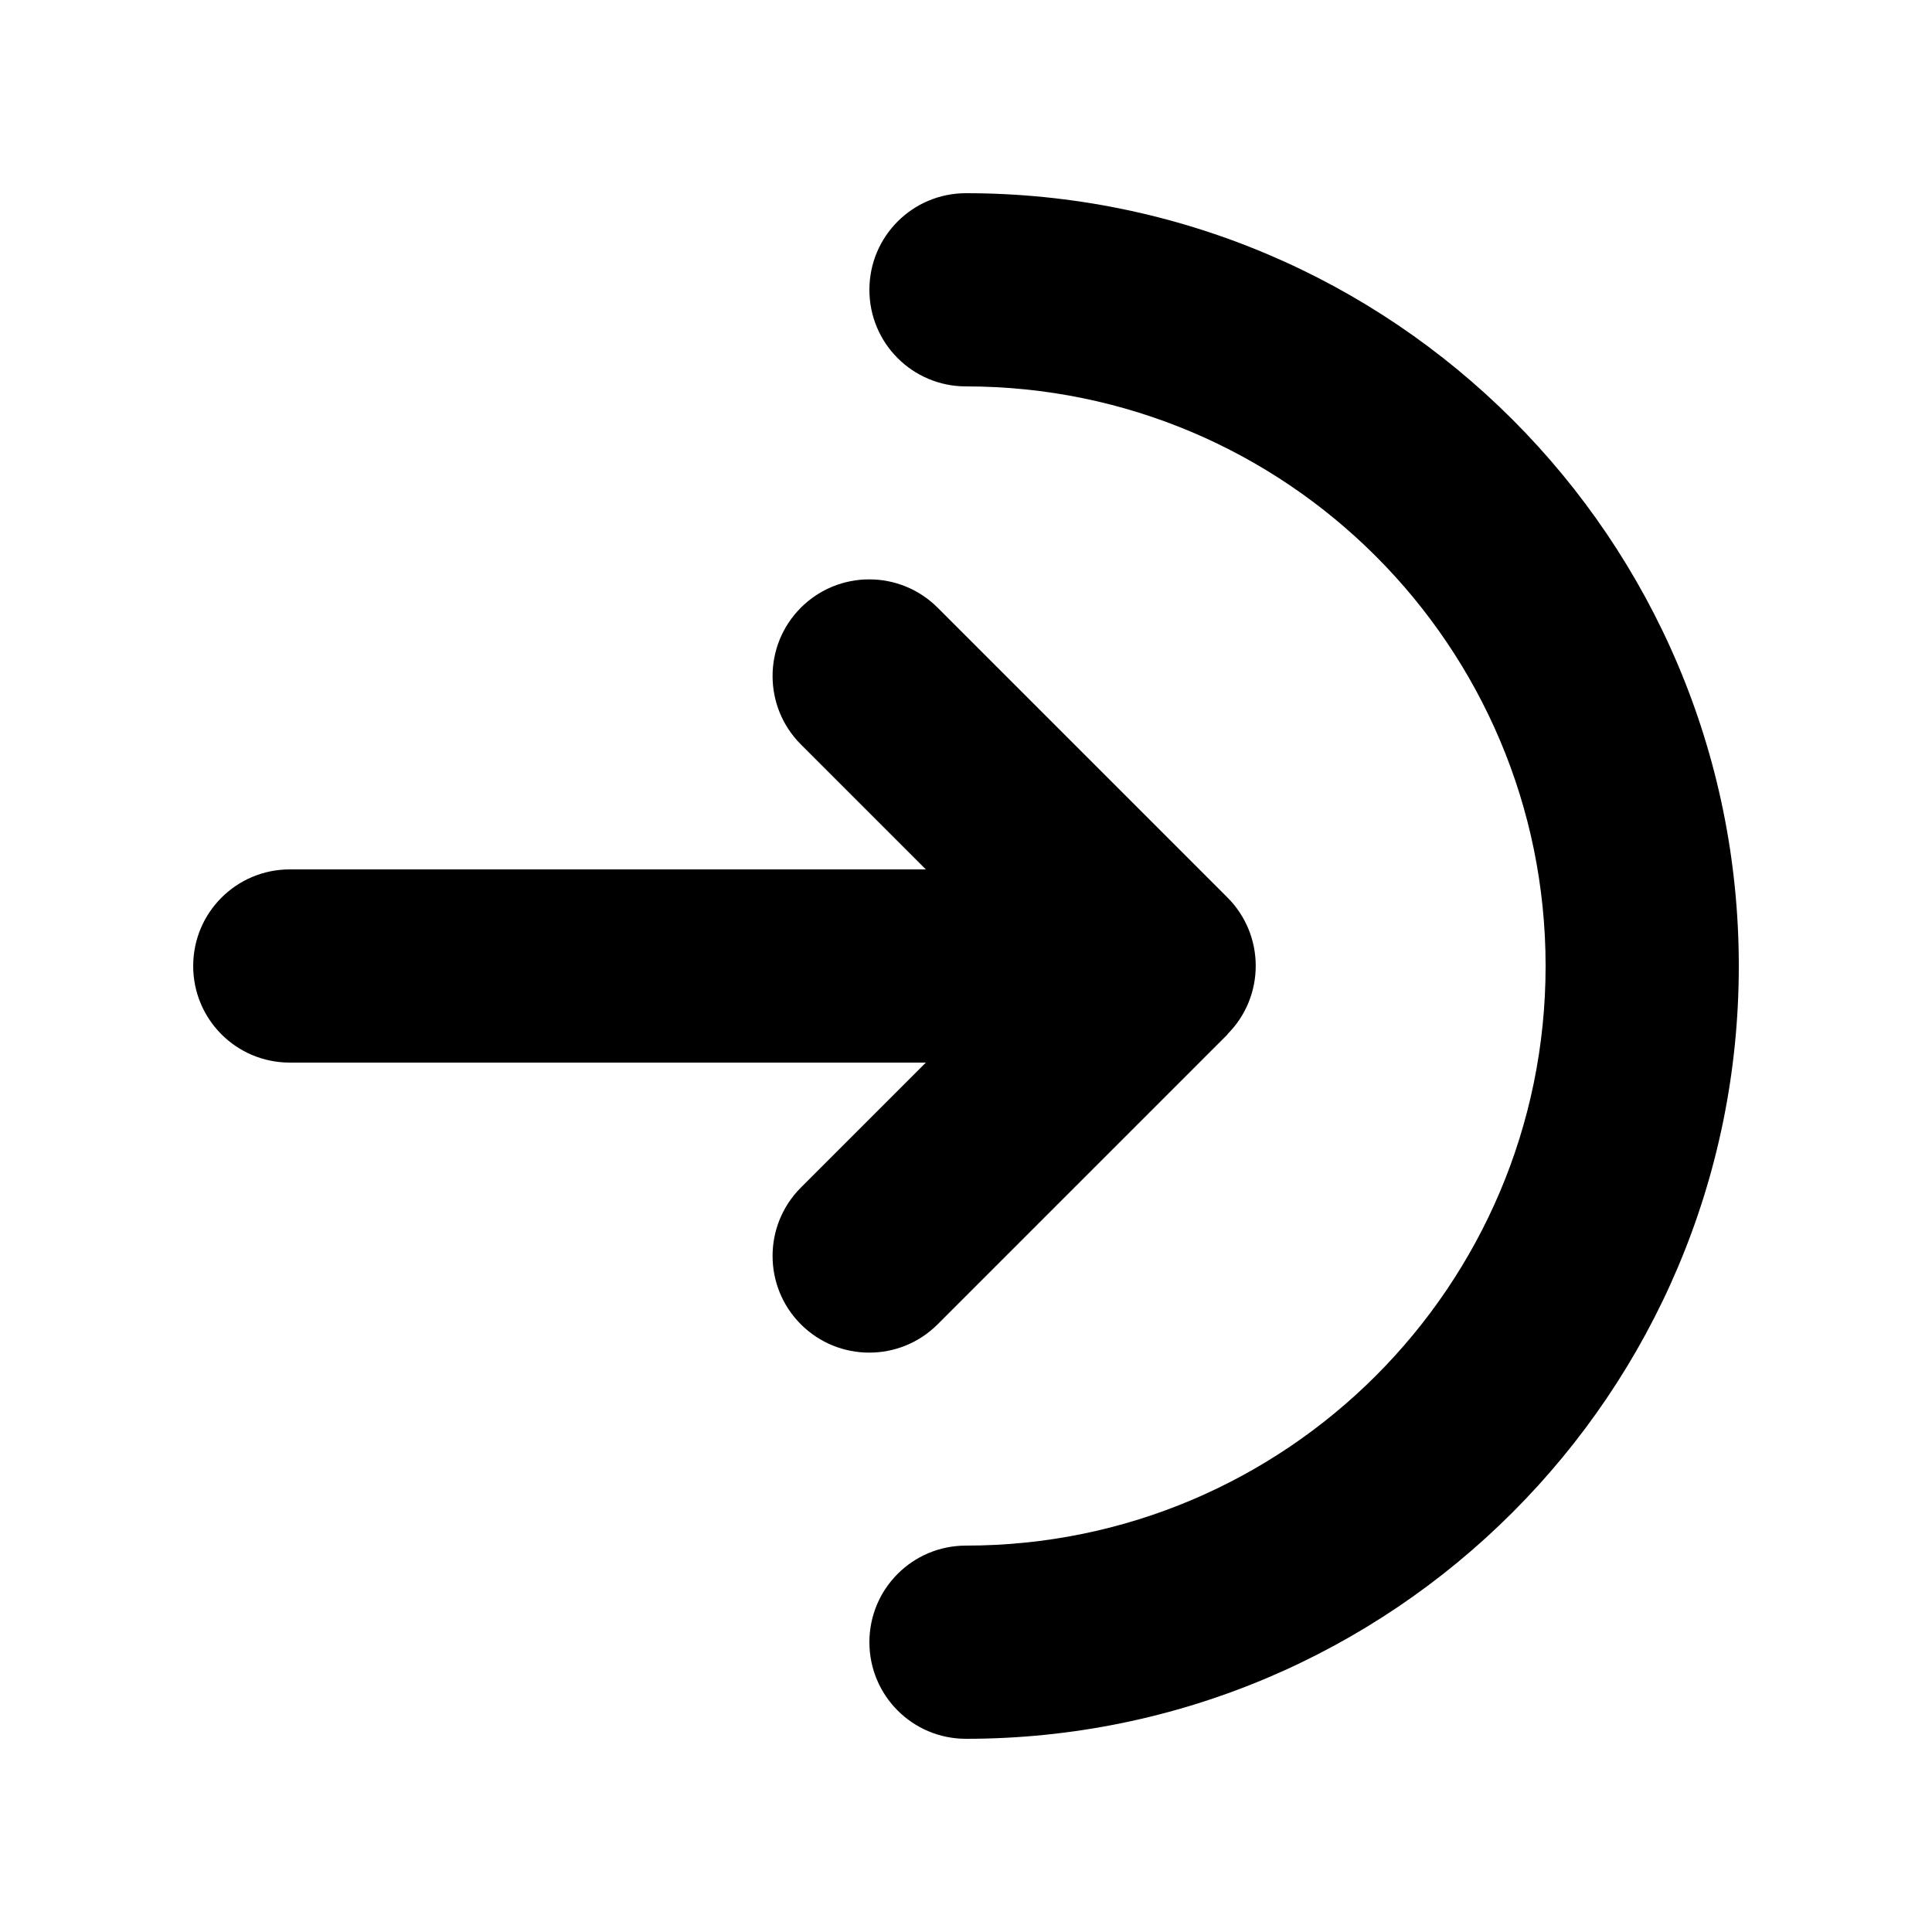<svg xmlns="http://www.w3.org/2000/svg" viewBox="0 0 640 640"><!--! Font Awesome Pro 7.1.0 by @fontawesome - https://fontawesome.com License - https://fontawesome.com/license (Commercial License) Copyright 2025 Fonticons, Inc. --><path fill="currentColor" d="M512 320C512 426 426 512 320 512C302.3 512 288 526.3 288 544C288 561.7 302.3 576 320 576C461.4 576 576 461.4 576 320C576 178.6 461.4 64 320 64C302.3 64 288 78.3 288 96C288 113.7 302.3 128 320 128C426 128 512 214 512 320zM406.6 342.6C419.1 330.1 419.1 309.8 406.6 297.3L310.6 201.3C298.1 188.8 277.8 188.8 265.3 201.3C252.8 213.8 252.8 234.1 265.3 246.6L306.7 288L96 288C78.3 288 64 302.3 64 320C64 337.7 78.3 352 96 352L306.7 352L265.3 393.4C252.8 405.9 252.8 426.2 265.3 438.7C277.8 451.2 298.1 451.2 310.6 438.7L406.6 342.7z"/></svg>